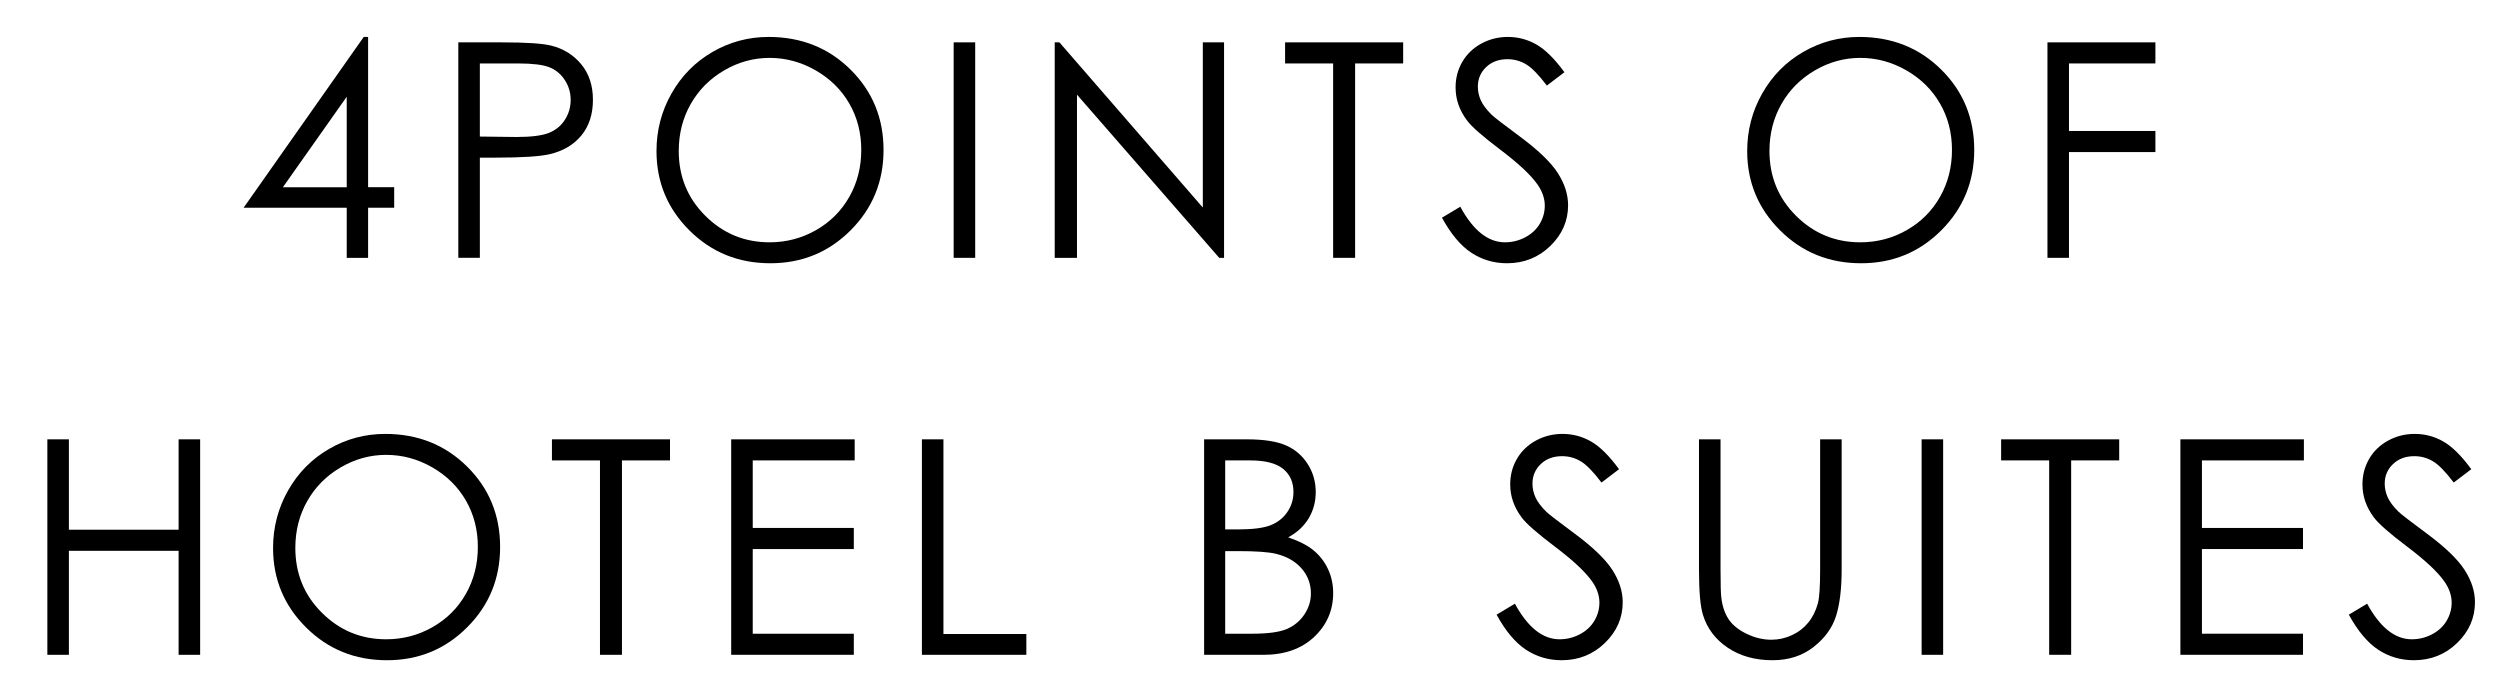 <?xml version="1.0" encoding="utf-8"?>
<!-- Generator: Adobe Illustrator 16.0.0, SVG Export Plug-In . SVG Version: 6.00 Build 0)  -->
<!DOCTYPE svg PUBLIC "-//W3C//DTD SVG 1.1//EN" "http://www.w3.org/Graphics/SVG/1.1/DTD/svg11.dtd">
<svg version="1.1" id="レイヤー_1" xmlns="http://www.w3.org/2000/svg" xmlns:xlink="http://www.w3.org/1999/xlink" x="0px"
	 y="0px" width="275px" height="75.5px" viewBox="0 0 275 75.5" enable-background="new 0 0 275 75.5" xml:space="preserve">
<g>
	<g>
		<path d="M40.012,4.063h0.48v16.532h2.868v2.256h-2.868v5.511H38.14v-5.511H26.796L40.012,4.063z M38.14,20.596V10.64l-7.022,9.956
			H38.14z"/>
		<path d="M50.415,4.659h4.721c2.707,0,4.533,0.119,5.479,0.355c1.354,0.333,2.46,1.018,3.319,2.054
			c0.859,1.037,1.289,2.34,1.289,3.907c0,1.58-0.419,2.882-1.257,3.908c-0.838,1.025-1.993,1.716-3.464,2.07
			c-1.074,0.258-3.083,0.387-6.026,0.387h-1.692v11.021h-2.369V4.659z M52.783,6.979v8.041l4.012,0.049
			c1.622,0,2.809-0.147,3.561-0.442s1.343-0.772,1.772-1.432s0.645-1.396,0.645-2.211c0-0.793-0.215-1.52-0.645-2.179
			c-0.43-0.66-0.997-1.129-1.7-1.407c-0.704-0.279-1.856-0.419-3.457-0.419H52.783z"/>
		<path d="M84.548,4.063c3.59,0,6.594,1.198,9.013,3.594s3.628,5.344,3.628,8.846c0,3.47-1.207,6.413-3.62,8.83
			c-2.413,2.417-5.355,3.625-8.827,3.625c-3.515,0-6.482-1.202-8.9-3.609c-2.418-2.405-3.628-5.316-3.628-8.732
			c0-2.277,0.551-4.389,1.653-6.333c1.102-1.944,2.604-3.467,4.506-4.568C80.274,4.614,82.333,4.063,84.548,4.063z M84.652,6.368
			c-1.754,0-3.417,0.456-4.987,1.37s-2.797,2.146-3.68,3.693s-1.323,3.273-1.323,5.176c0,2.817,0.977,5.195,2.929,7.136
			c1.953,1.941,4.307,2.911,7.061,2.911c1.84,0,3.542-0.446,5.108-1.339c1.565-0.892,2.787-2.112,3.664-3.66s1.315-3.269,1.315-5.16
			c0-1.882-0.438-3.583-1.315-5.104c-0.877-1.521-2.112-2.738-3.704-3.652S86.438,6.368,84.652,6.368z"/>
		<path d="M104.903,4.659h2.369v23.703h-2.369V4.659z"/>
		<path d="M116.019,28.362V4.659h0.516l15.775,18.17V4.659h2.336v23.703h-0.532l-15.646-17.948v17.948H116.019z"/>
		<path d="M141.36,6.979v-2.32h12.988v2.32h-5.285v21.383h-2.418V6.979H141.36z"/>
		<path d="M158.616,23.947l2.014-1.208c1.418,2.609,3.056,3.915,4.914,3.915c0.795,0,1.542-0.186,2.24-0.556
			c0.698-0.371,1.229-0.867,1.596-1.49c0.364-0.623,0.547-1.284,0.547-1.982c0-0.795-0.269-1.573-0.805-2.336
			c-0.742-1.053-2.096-2.32-4.061-3.803c-1.978-1.493-3.207-2.573-3.69-3.239c-0.838-1.117-1.257-2.325-1.257-3.626
			c0-1.031,0.247-1.971,0.741-2.819s1.189-1.518,2.087-2.006c0.896-0.489,1.871-0.733,2.924-0.733c1.117,0,2.162,0.276,3.135,0.83
			c0.972,0.553,2,1.57,3.086,3.053l-1.934,1.467c-0.893-1.182-1.652-1.96-2.28-2.336c-0.629-0.376-1.313-0.564-2.055-0.564
			c-0.956,0-1.737,0.29-2.345,0.87c-0.606,0.58-0.91,1.295-0.91,2.144c0,0.516,0.107,1.015,0.322,1.498s0.606,1.01,1.176,1.579
			c0.312,0.301,1.332,1.091,3.063,2.368c2.051,1.516,3.458,2.863,4.221,4.045s1.145,2.369,1.145,3.561
			c0,1.72-0.652,3.213-1.958,4.48c-1.305,1.268-2.892,1.9-4.761,1.9c-1.44,0-2.745-0.384-3.916-1.151
			C160.684,27.038,159.604,25.752,158.616,23.947z"/>
		<path d="M204.525,4.063c3.59,0,6.594,1.198,9.013,3.594c2.418,2.396,3.628,5.344,3.628,8.846c0,3.47-1.207,6.413-3.62,8.83
			s-5.355,3.625-8.827,3.625c-3.516,0-6.482-1.202-8.9-3.609c-2.419-2.405-3.628-5.316-3.628-8.732c0-2.277,0.551-4.389,1.652-6.333
			s2.604-3.467,4.507-4.568C200.252,4.614,202.311,4.063,204.525,4.063z M204.63,6.368c-1.754,0-3.416,0.456-4.987,1.37
			c-1.57,0.914-2.798,2.146-3.68,3.693s-1.323,3.273-1.323,5.176c0,2.817,0.977,5.195,2.929,7.136
			c1.953,1.941,4.307,2.911,7.062,2.911c1.84,0,3.542-0.446,5.108-1.339c1.565-0.892,2.786-2.112,3.663-3.66s1.315-3.269,1.315-5.16
			c0-1.882-0.438-3.583-1.315-5.104c-0.877-1.521-2.111-2.738-3.704-3.652C208.105,6.824,206.416,6.368,204.63,6.368z"/>
		<path d="M225.22,4.659h11.875v2.32h-9.507v7.429h9.507v2.32h-9.507v11.634h-2.368V4.659z"/>
		<path d="M5.209,48.326h2.369v9.942h12.069v-9.942h2.369v23.703h-2.369v-11.44H7.578v11.44H5.209V48.326z"/>
		<path d="M42.371,47.73c3.59,0,6.594,1.198,9.013,3.594s3.628,5.344,3.628,8.846c0,3.47-1.207,6.413-3.62,8.83
			c-2.413,2.417-5.355,3.625-8.827,3.625c-3.515,0-6.482-1.202-8.9-3.609c-2.418-2.405-3.628-5.316-3.628-8.732
			c0-2.277,0.551-4.389,1.653-6.333c1.102-1.944,2.604-3.467,4.506-4.568C38.098,48.281,40.156,47.73,42.371,47.73z M42.476,50.035
			c-1.754,0-3.417,0.456-4.987,1.37s-2.797,2.146-3.68,3.693s-1.323,3.273-1.323,5.176c0,2.817,0.977,5.195,2.929,7.136
			c1.953,1.941,4.307,2.911,7.061,2.911c1.84,0,3.542-0.446,5.108-1.339c1.565-0.892,2.787-2.112,3.664-3.66s1.315-3.269,1.315-5.16
			c0-1.882-0.438-3.583-1.315-5.104c-0.877-1.521-2.112-2.738-3.704-3.652S44.262,50.035,42.476,50.035z"/>
		<path d="M60.713,50.646v-2.32H73.7v2.32h-5.285v21.383h-2.417V50.646H60.713z"/>
		<path d="M80.432,48.326h13.583v2.32H82.801v7.429h11.118v2.32H82.801v9.313h11.118v2.32H80.432V48.326z"/>
		<path d="M101.409,48.326h2.369v21.415h9.12v2.288h-11.489V48.326z"/>
		<path d="M132.452,48.326h4.673c1.88,0,3.324,0.224,4.334,0.669c1.01,0.446,1.809,1.131,2.393,2.055
			c0.586,0.924,0.879,1.95,0.879,3.077c0,1.054-0.256,2.012-0.77,2.877c-0.514,0.864-1.268,1.565-2.262,2.103
			c1.232,0.419,2.18,0.91,2.844,1.475c0.664,0.563,1.182,1.246,1.551,2.046c0.369,0.801,0.555,1.668,0.555,2.603
			c0,1.901-0.695,3.51-2.088,4.826c-1.391,1.315-3.258,1.974-5.599,1.974h-6.51V48.326z M134.772,50.646v7.59h1.356
			c1.647,0,2.857-0.153,3.633-0.459c0.775-0.307,1.389-0.79,1.842-1.45c0.451-0.661,0.678-1.394,0.678-2.2
			c0-1.084-0.379-1.936-1.139-2.554c-0.759-0.617-1.967-0.927-3.625-0.927H134.772z M134.772,60.621v9.088h2.938
			c1.732,0,3.003-0.169,3.81-0.508c0.807-0.338,1.455-0.867,1.945-1.587c0.488-0.72,0.734-1.499,0.734-2.337
			c0-1.052-0.344-1.971-1.033-2.755c-0.688-0.784-1.635-1.321-2.839-1.611c-0.808-0.193-2.212-0.29-4.214-0.29H134.772z"/>
		<path d="M164.625,67.614l2.014-1.208c1.418,2.609,3.056,3.915,4.914,3.915c0.795,0,1.542-0.186,2.24-0.556
			c0.698-0.371,1.229-0.867,1.596-1.49c0.364-0.623,0.547-1.284,0.547-1.982c0-0.795-0.269-1.573-0.805-2.336
			c-0.742-1.053-2.096-2.32-4.061-3.803c-1.978-1.493-3.207-2.573-3.69-3.239c-0.838-1.117-1.257-2.325-1.257-3.626
			c0-1.031,0.247-1.971,0.741-2.819s1.189-1.518,2.087-2.006c0.896-0.489,1.871-0.733,2.924-0.733c1.117,0,2.162,0.276,3.135,0.83
			c0.972,0.553,2,1.57,3.086,3.053l-1.934,1.467c-0.893-1.182-1.652-1.96-2.28-2.336c-0.629-0.376-1.313-0.564-2.055-0.564
			c-0.956,0-1.737,0.29-2.345,0.87c-0.606,0.58-0.91,1.295-0.91,2.144c0,0.516,0.107,1.015,0.322,1.498s0.606,1.01,1.176,1.579
			c0.312,0.301,1.332,1.091,3.063,2.368c2.051,1.516,3.458,2.863,4.221,4.045s1.145,2.369,1.145,3.561
			c0,1.72-0.652,3.213-1.958,4.48c-1.305,1.268-2.892,1.9-4.761,1.9c-1.44,0-2.745-0.384-3.916-1.151
			C166.692,70.705,165.612,69.419,164.625,67.614z"/>
		<path d="M186.89,48.326h2.369v14.309c0,1.698,0.031,2.756,0.096,3.175c0.118,0.935,0.393,1.716,0.822,2.345
			c0.43,0.628,1.09,1.154,1.982,1.579c0.891,0.424,1.788,0.636,2.69,0.636c0.784,0,1.536-0.166,2.256-0.499s1.321-0.795,1.805-1.386
			s0.838-1.305,1.063-2.143c0.161-0.602,0.242-1.838,0.242-3.707V48.326h2.368v14.309c0,2.117-0.207,3.827-0.62,5.133
			c-0.414,1.305-1.241,2.441-2.481,3.408c-1.241,0.967-2.742,1.449-4.504,1.449c-1.912,0-3.551-0.456-4.915-1.369
			s-2.277-2.121-2.738-3.625c-0.291-0.924-0.436-2.589-0.436-4.996V48.326z"/>
		<path d="M211.378,48.326h2.368v23.703h-2.368V48.326z"/>
		<path d="M220.124,50.646v-2.32h12.988v2.32h-5.285v21.383h-2.418V50.646H220.124z"/>
		<path d="M239.844,48.326h13.584v2.32h-11.215v7.429h11.117v2.32h-11.117v9.313h11.117v2.32h-13.486V48.326z"/>
		<path d="M258.372,67.614l2.014-1.208c1.418,2.609,3.056,3.915,4.914,3.915c0.795,0,1.542-0.186,2.24-0.556
			c0.698-0.371,1.229-0.867,1.596-1.49c0.364-0.623,0.547-1.284,0.547-1.982c0-0.795-0.269-1.573-0.805-2.336
			c-0.742-1.053-2.096-2.32-4.061-3.803c-1.978-1.493-3.207-2.573-3.69-3.239c-0.838-1.117-1.257-2.325-1.257-3.626
			c0-1.031,0.247-1.971,0.741-2.819s1.189-1.518,2.087-2.006c0.896-0.489,1.871-0.733,2.924-0.733c1.117,0,2.162,0.276,3.135,0.83
			c0.972,0.553,2,1.57,3.086,3.053l-1.934,1.467c-0.893-1.182-1.652-1.96-2.28-2.336c-0.629-0.376-1.313-0.564-2.055-0.564
			c-0.956,0-1.737,0.29-2.345,0.87c-0.606,0.58-0.91,1.295-0.91,2.144c0,0.516,0.107,1.015,0.322,1.498s0.606,1.01,1.176,1.579
			c0.312,0.301,1.332,1.091,3.063,2.368c2.051,1.516,3.458,2.863,4.221,4.045s1.145,2.369,1.145,3.561
			c0,1.72-0.652,3.213-1.958,4.48c-1.305,1.268-2.892,1.9-4.761,1.9c-1.44,0-2.745-0.384-3.916-1.151
			C260.439,70.705,259.359,69.419,258.372,67.614z"/>
	</g>
</g>
</svg>
